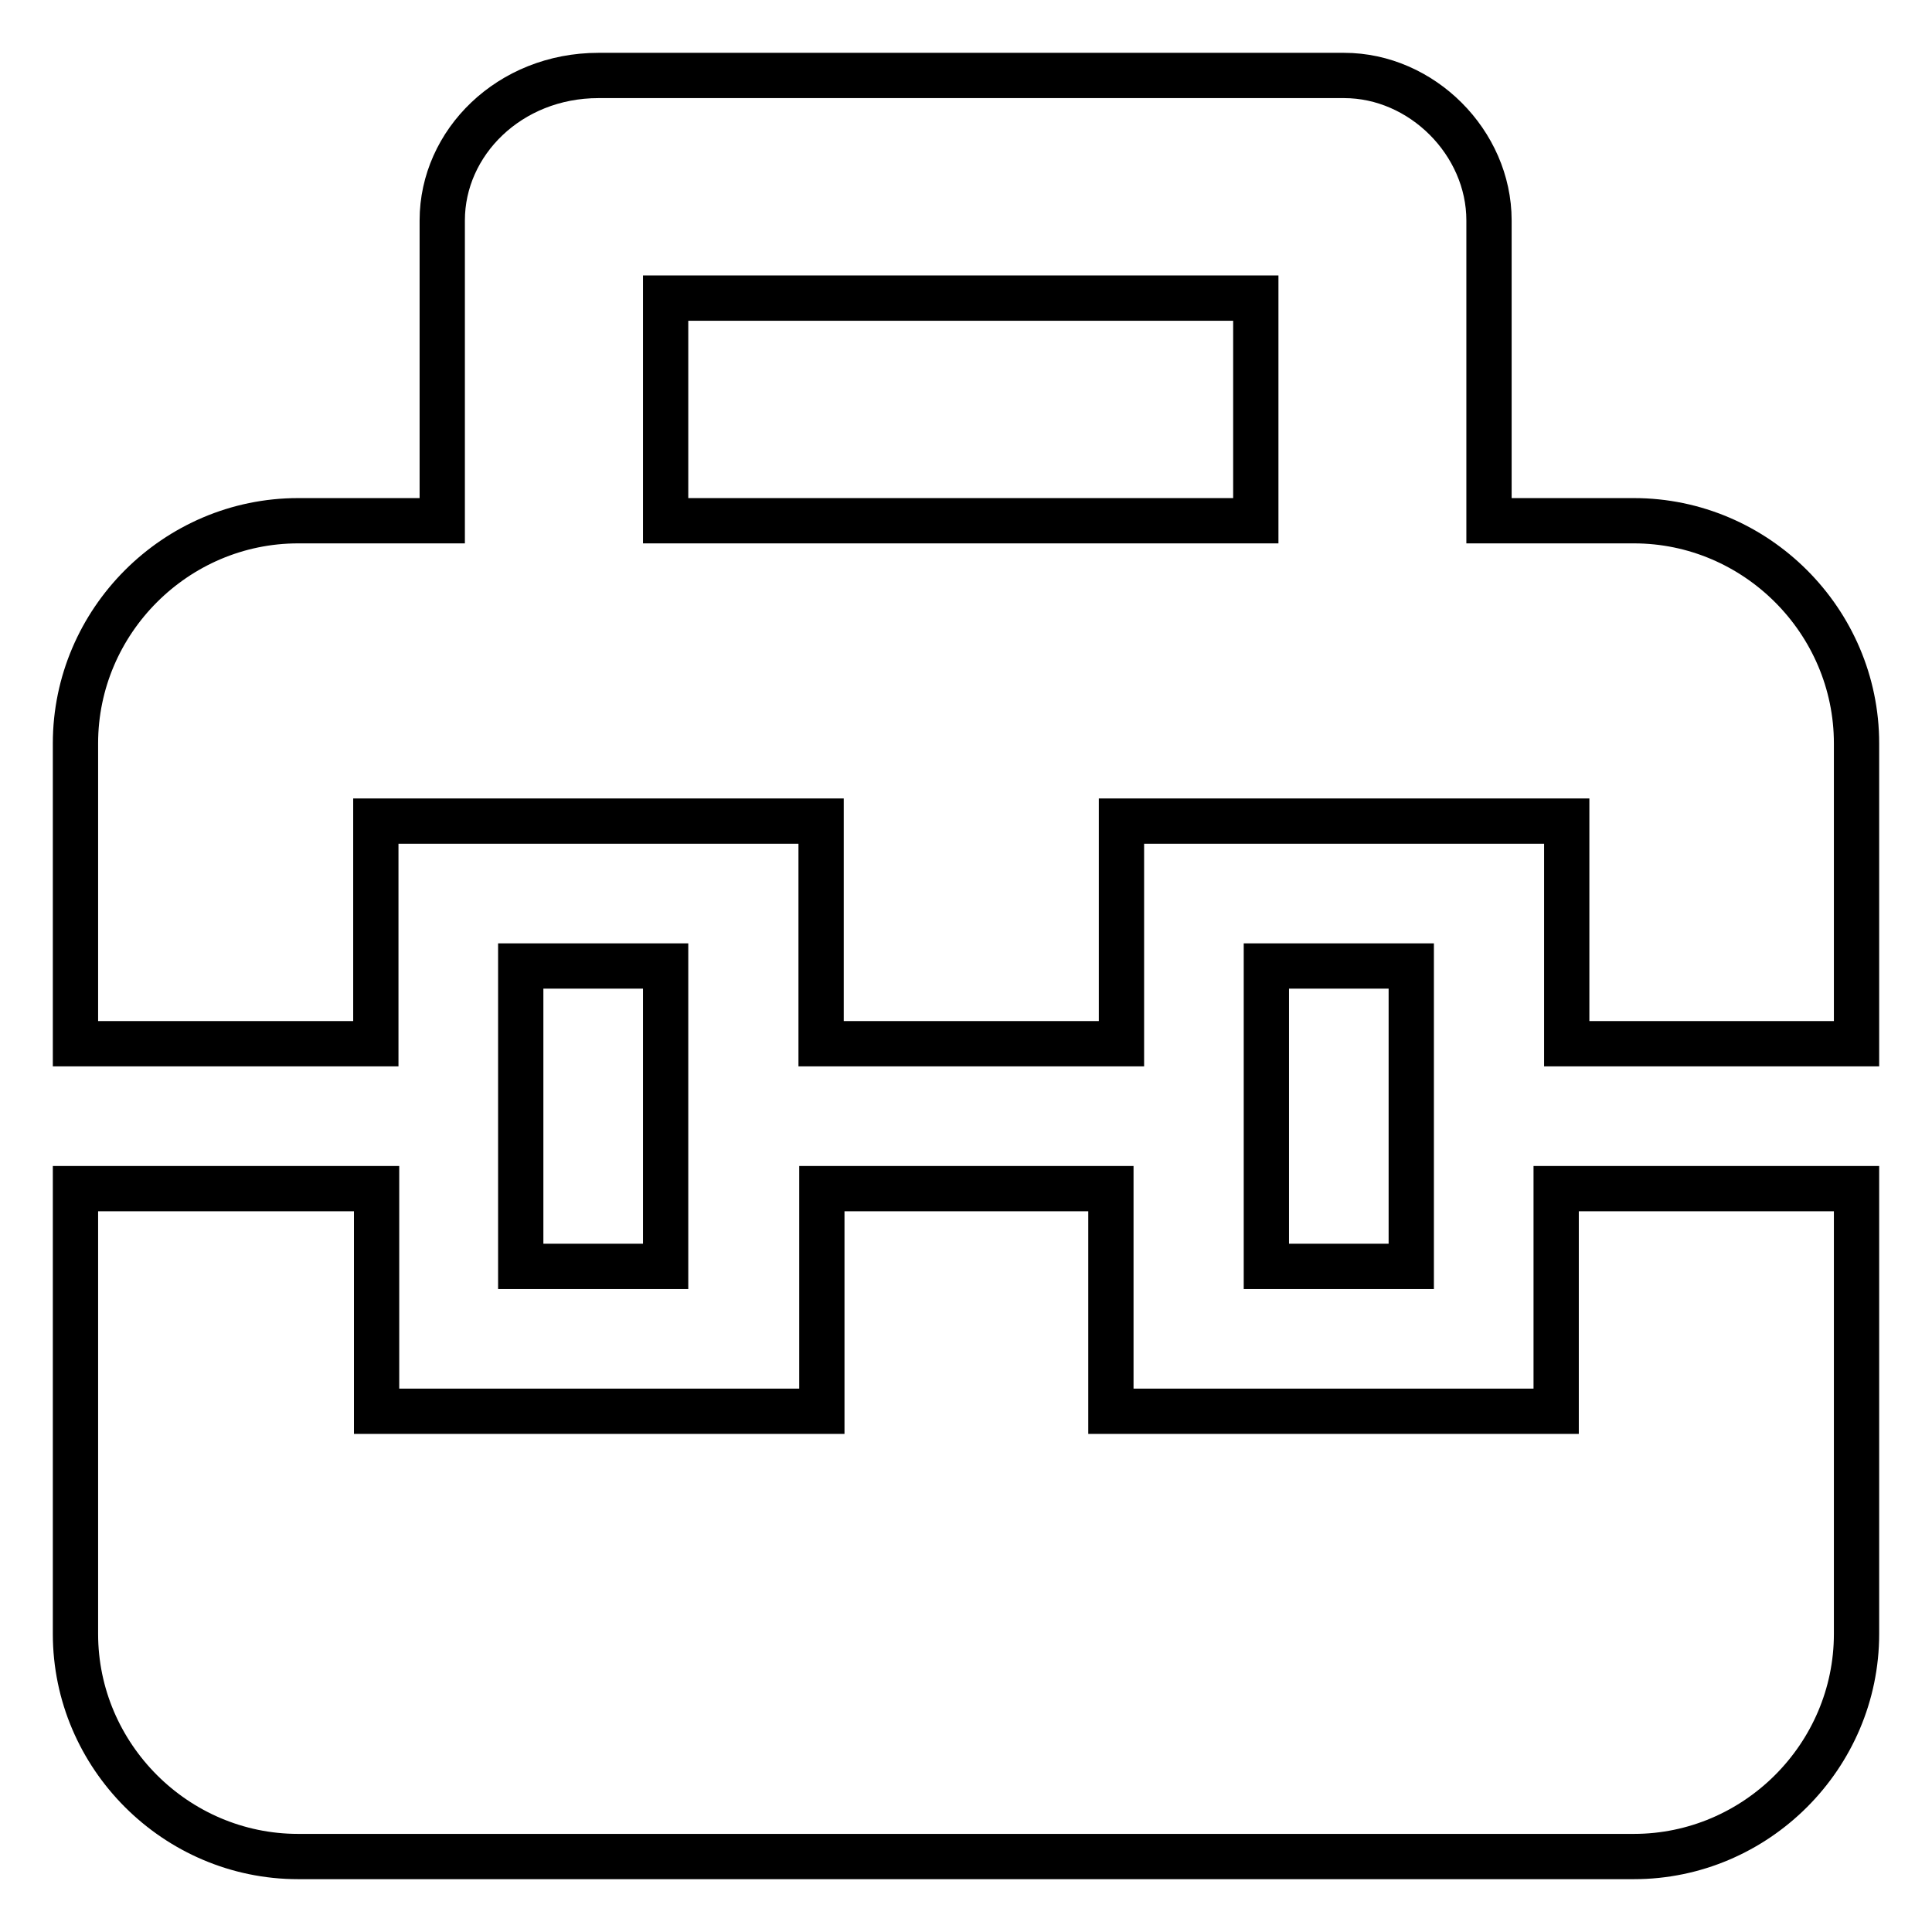 <?xml version="1.0" encoding="utf-8"?>
<!-- Svg Vector Icons : http://www.onlinewebfonts.com/icon -->
<!DOCTYPE svg PUBLIC "-//W3C//DTD SVG 1.1//EN" "http://www.w3.org/Graphics/SVG/1.1/DTD/svg11.dtd">
<svg version="1.1" xmlns="http://www.w3.org/2000/svg" xmlns:xlink="http://www.w3.org/1999/xlink" x="0px" y="0px" viewBox="0 0 256 256" enable-background="new 0 0 256 256" xml:space="preserve">
<g> <path stroke-width="6" fill-opacity="0" stroke="#000000"  d="M69,128h19.2v39.8H69V128z M167.8,128H187v39.8h-19.2V128z"/> <path stroke-width="6" fill-opacity="0" stroke="#000000"  d="M216.5,69h-19.2V29.2c0-10.3-8.9-19.2-19.2-19.2H79.3c-11.8,0-20.7,8.9-20.7,19.2V69H39.5 C23.3,69,10,82.3,10,98.5v39.8h39.8v-29.5h59v29.5h39.8v-29.5h59v29.5H246V98.5C246,82.3,232.7,69,216.5,69z M88.2,39.5h78.2V69 H88.2V39.5z M206.2,187h-59v-29.5h-38.3V187h-59v-29.5H10v59c0,16.2,13.3,29.5,29.5,29.5h177c16.2,0,29.5-13.3,29.5-29.5v-59h-39.8 V187z"/></g>
</svg>